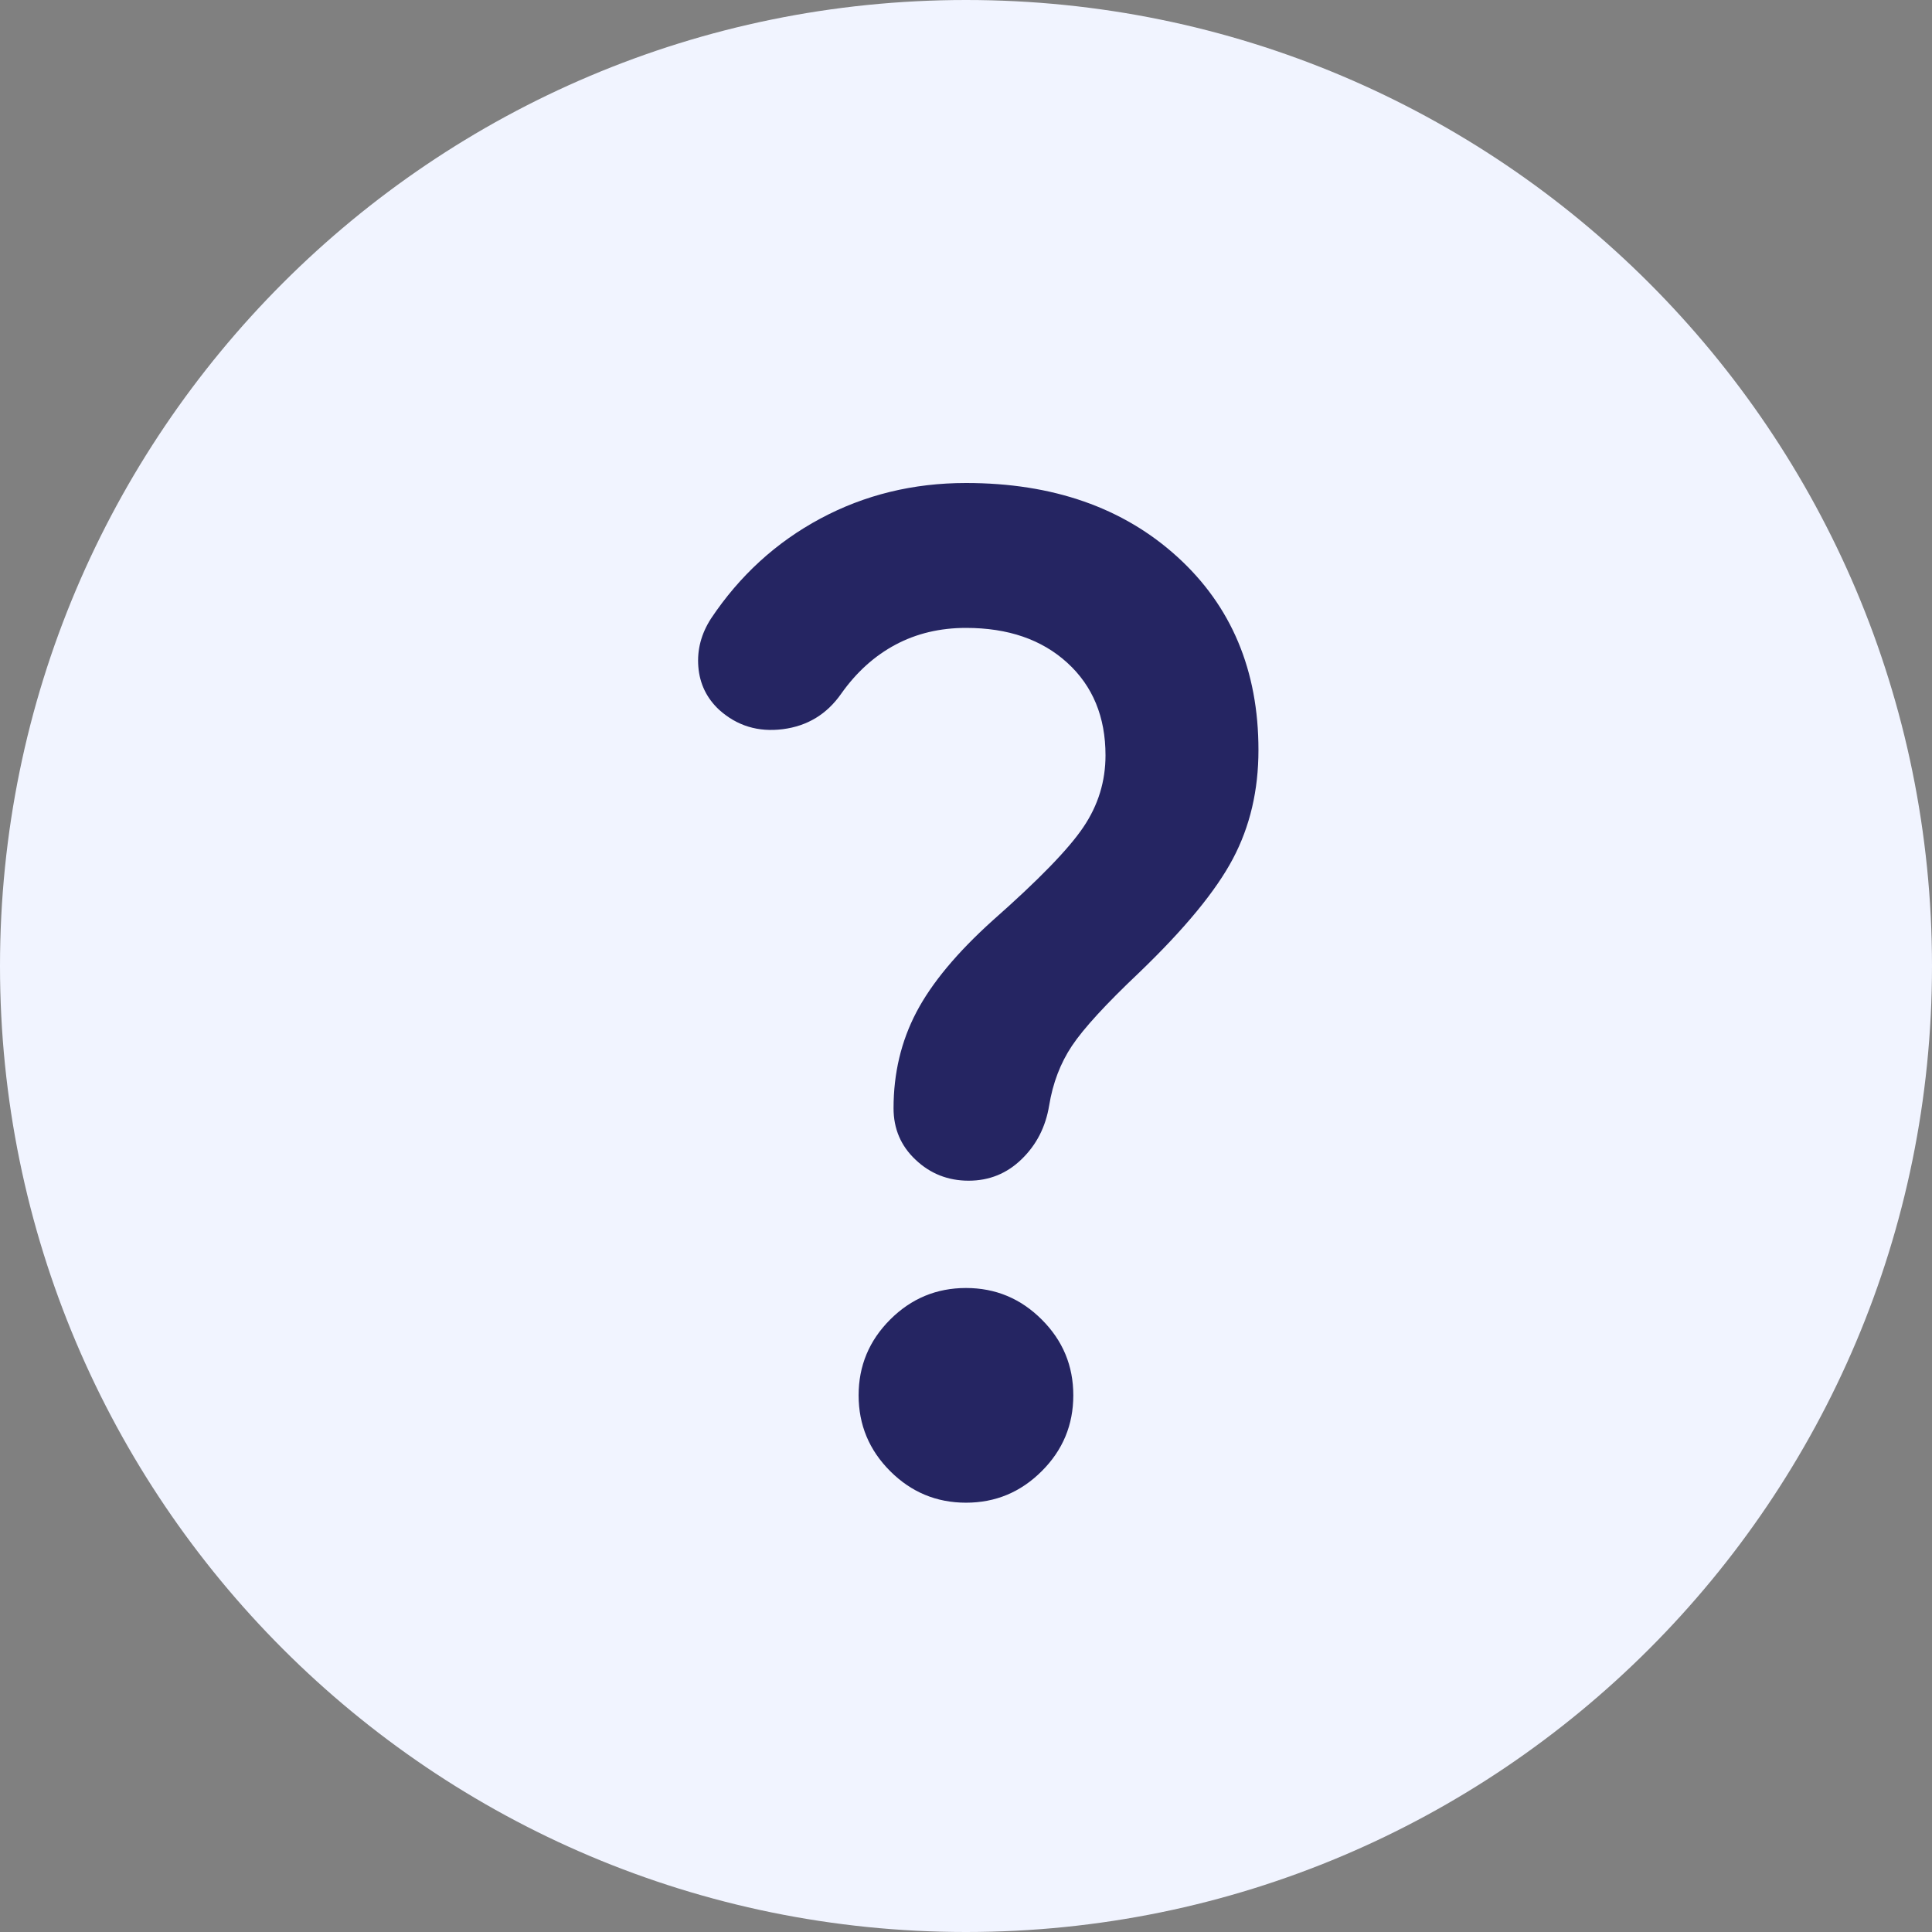 <svg width="24" height="24" viewBox="0 0 24 24" fill="none" xmlns="http://www.w3.org/2000/svg">
<rect x="0" y="0" width="24" height="24" fill="#808080" stroke="none"/>
<g clip-path="url(#clip0_4901_3273)">
<path d="M24 12C24 18.627 18.627 24 12 24C5.373 24 0 18.627 0 12C0 5.373 5.373 0 12 0C18.627 0 24 5.373 24 12Z" fill="#F1F4FF"/>
<path d="M13.733 9.383C13.733 8.906 13.575 8.522 13.258 8.233C12.941 7.944 12.522 7.8 12 7.8C11.678 7.8 11.386 7.869 11.125 8.008C10.864 8.147 10.639 8.35 10.45 8.617C10.272 8.872 10.03 9.019 9.725 9.058C9.419 9.097 9.155 9.017 8.933 8.817C8.778 8.672 8.692 8.494 8.675 8.283C8.658 8.072 8.711 7.872 8.833 7.683C9.189 7.15 9.642 6.736 10.191 6.442C10.742 6.147 11.344 6 12 6C13.078 6 13.953 6.306 14.625 6.917C15.297 7.528 15.633 8.328 15.633 9.317C15.633 9.817 15.528 10.267 15.316 10.667C15.105 11.067 14.716 11.539 14.15 12.083C13.739 12.472 13.461 12.775 13.316 12.992C13.172 13.208 13.078 13.456 13.033 13.733C12.989 14 12.875 14.222 12.691 14.4C12.508 14.578 12.289 14.667 12.033 14.667C11.778 14.667 11.558 14.581 11.375 14.408C11.191 14.236 11.1 14.022 11.1 13.767C11.1 13.333 11.194 12.936 11.383 12.575C11.572 12.214 11.889 11.833 12.333 11.433C12.9 10.933 13.275 10.547 13.458 10.275C13.642 10.003 13.733 9.706 13.733 9.383ZM12 18.667C11.633 18.667 11.319 18.536 11.058 18.275C10.797 18.014 10.666 17.7 10.666 17.333C10.666 16.967 10.797 16.653 11.058 16.392C11.319 16.131 11.633 16 12 16C12.367 16 12.68 16.131 12.941 16.392C13.203 16.653 13.333 16.967 13.333 17.333C13.333 17.7 13.203 18.014 12.941 18.275C12.68 18.536 12.367 18.667 12 18.667Z" fill="#252562"/>
</g>
<defs>
<clipPath id="clip0_4901_3273">
<rect width="24" height="24" fill="white"/>
</clipPath>
</defs>
</svg>
